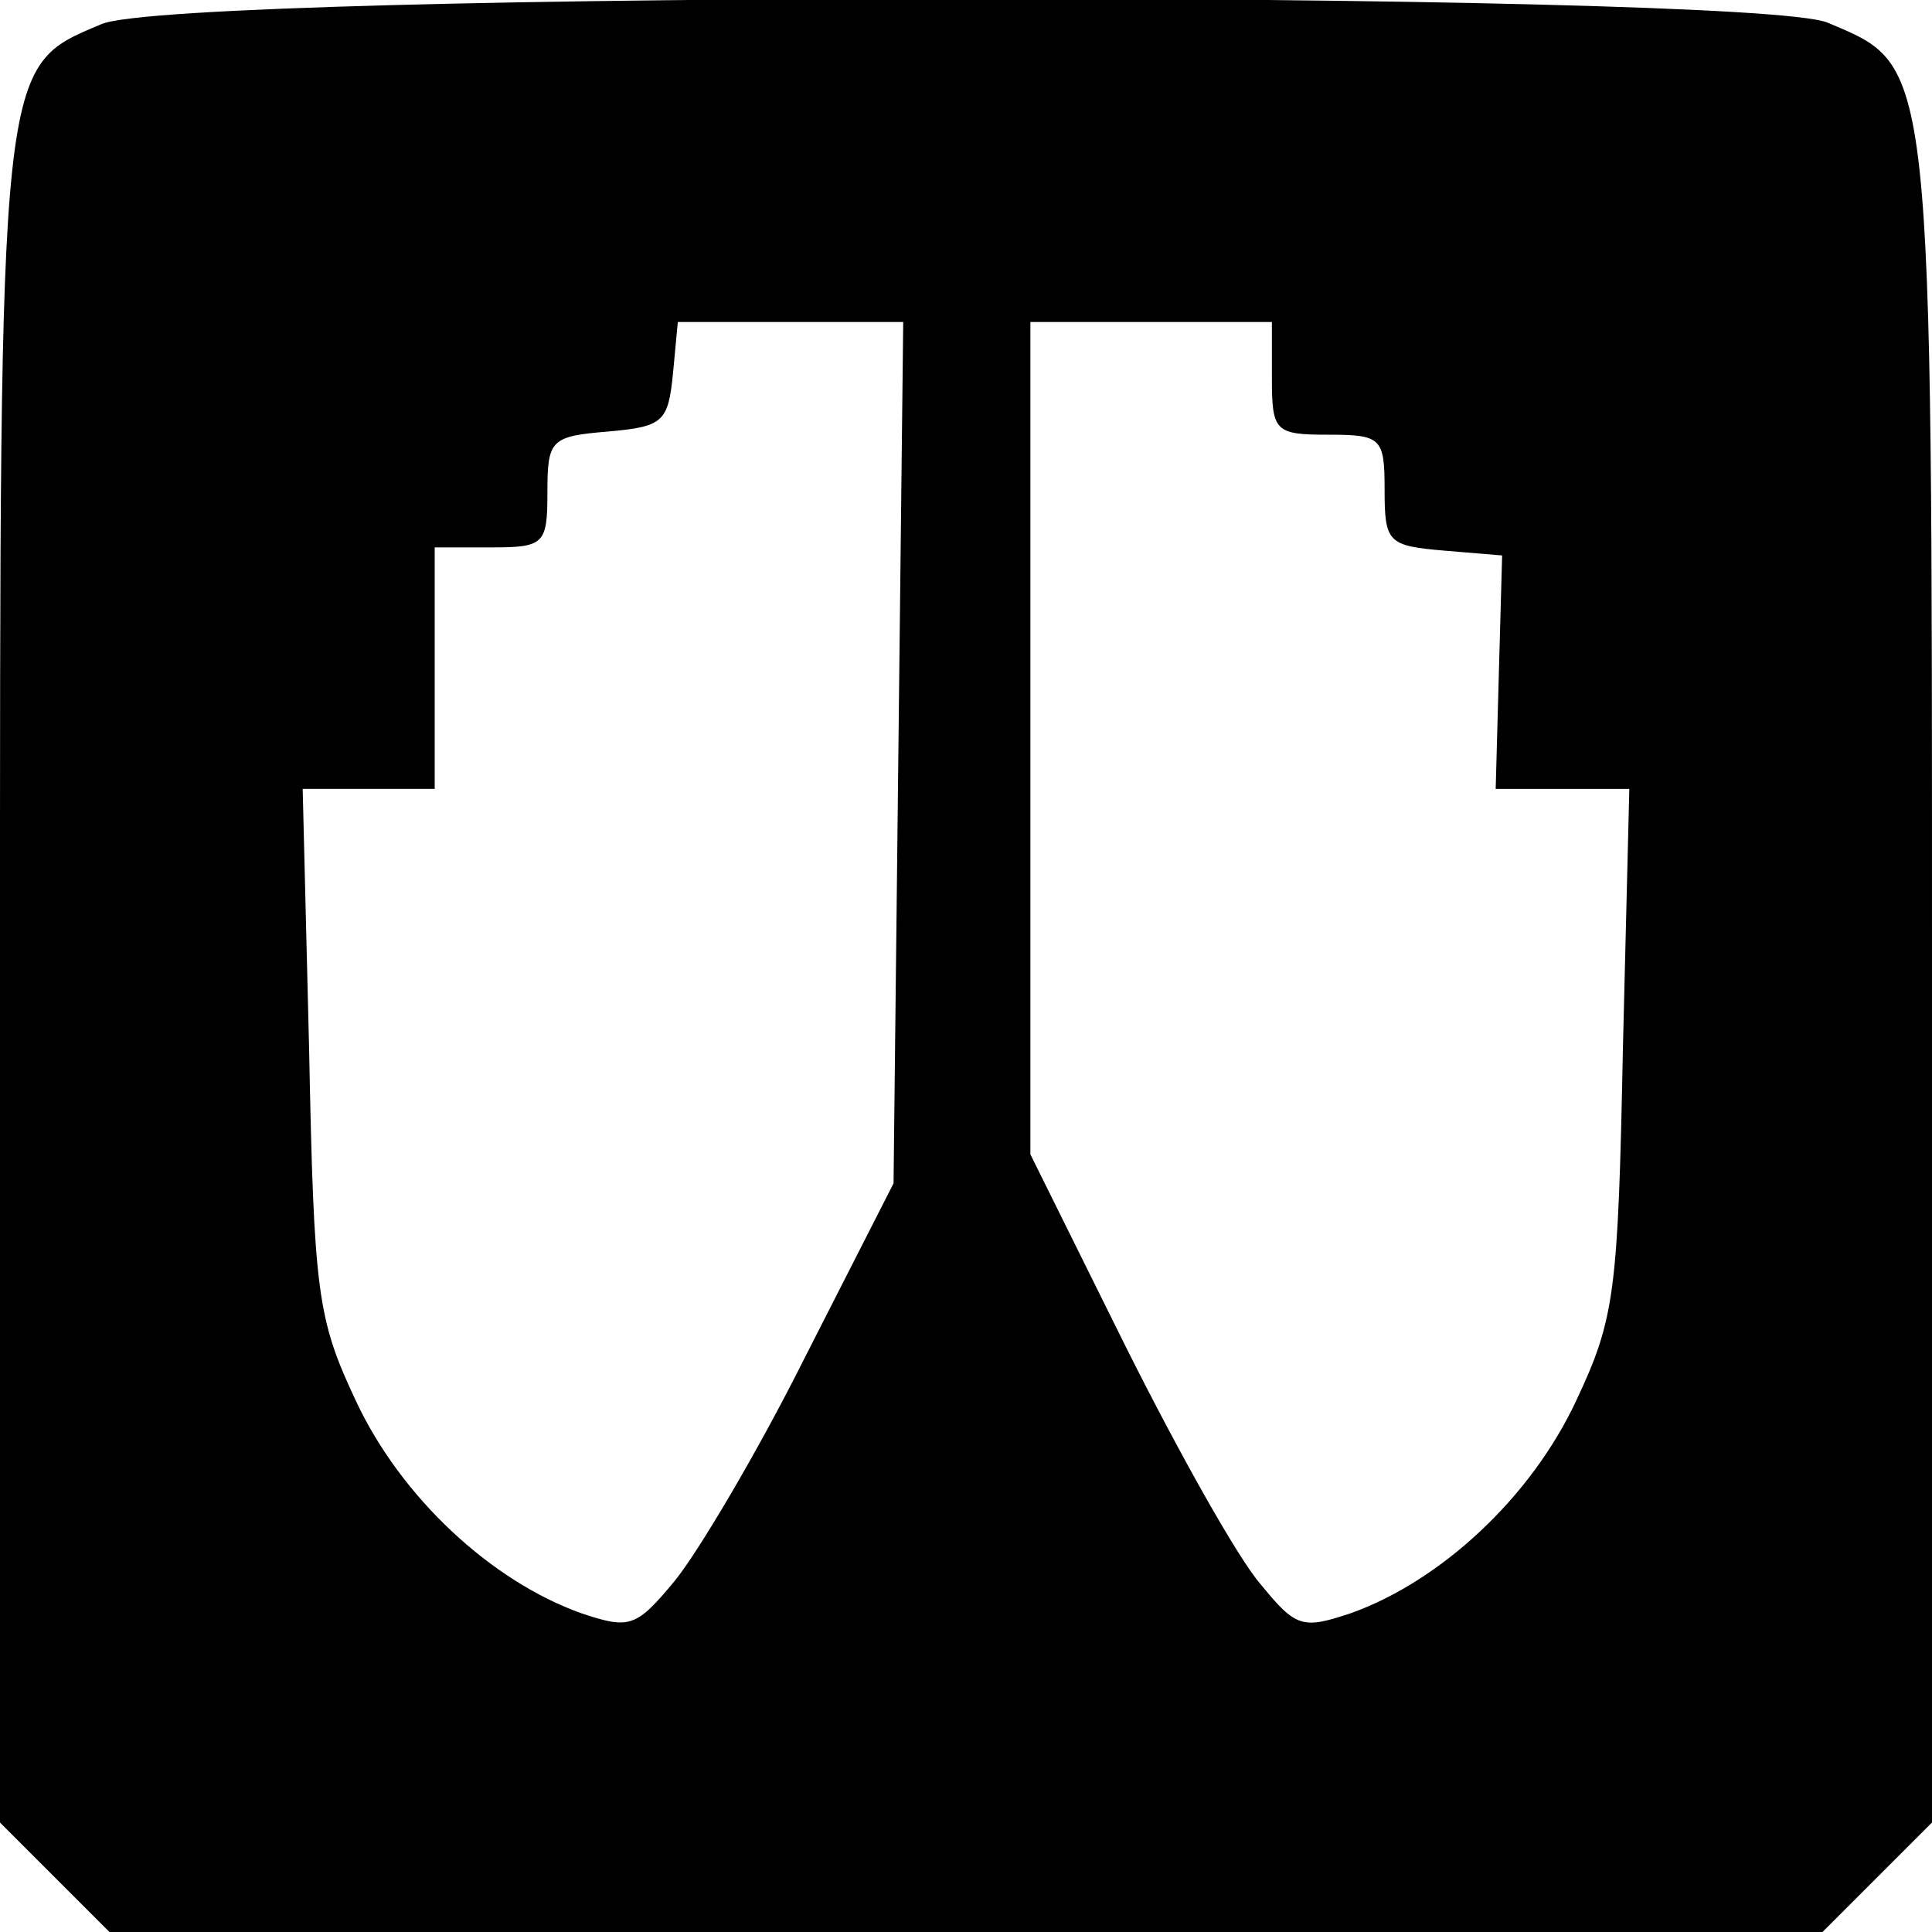 <?xml version="1.0" standalone="no"?>
<!DOCTYPE svg PUBLIC "-//W3C//DTD SVG 20010904//EN"
 "http://www.w3.org/TR/2001/REC-SVG-20010904/DTD/svg10.dtd">
<svg version="1.0" xmlns="http://www.w3.org/2000/svg"
 width="120pt" height="120pt" viewBox="0 0 120 120"
 preserveAspectRatio="xMidYMid meet">
<g transform="translate(0,120) scale(0.1,-0.1)"
fill="#000000" stroke="none">
<path d="M63 1185 c-64 -27 -63 -19 -63 -596 l0 -521 34 -34 34 -34 532 0 532
0 34 34 34 34 0 521 c0 580 1 569 -65 597 -50 20 -1024 20 -1072 -1z m495
-452 l-3 -268 -55 -108 c-30 -60 -67 -122 -81 -139 -24 -29 -28 -30 -58 -20
-56 20 -112 72 -140 132 -24 51 -26 67 -29 218 l-4 162 41 0 41 0 0 75 0 75
35 0 c33 0 35 2 35 34 0 33 2 35 38 38 34 3 37 6 40 36 l3 32 70 0 70 0 -3
-267z m232 232 c0 -33 2 -35 35 -35 33 0 35 -2 35 -34 0 -33 2 -35 37 -38 l36
-3 -2 -72 -2 -73 41 0 42 0 -4 -162 c-3 -151 -5 -167 -29 -218 -28 -60 -84
-112 -140 -132 -30 -10 -34 -9 -56 18 -14 16 -51 82 -84 148 l-59 119 0 258 0
259 75 0 75 0 0 -35z"/>
</g>
</svg>
